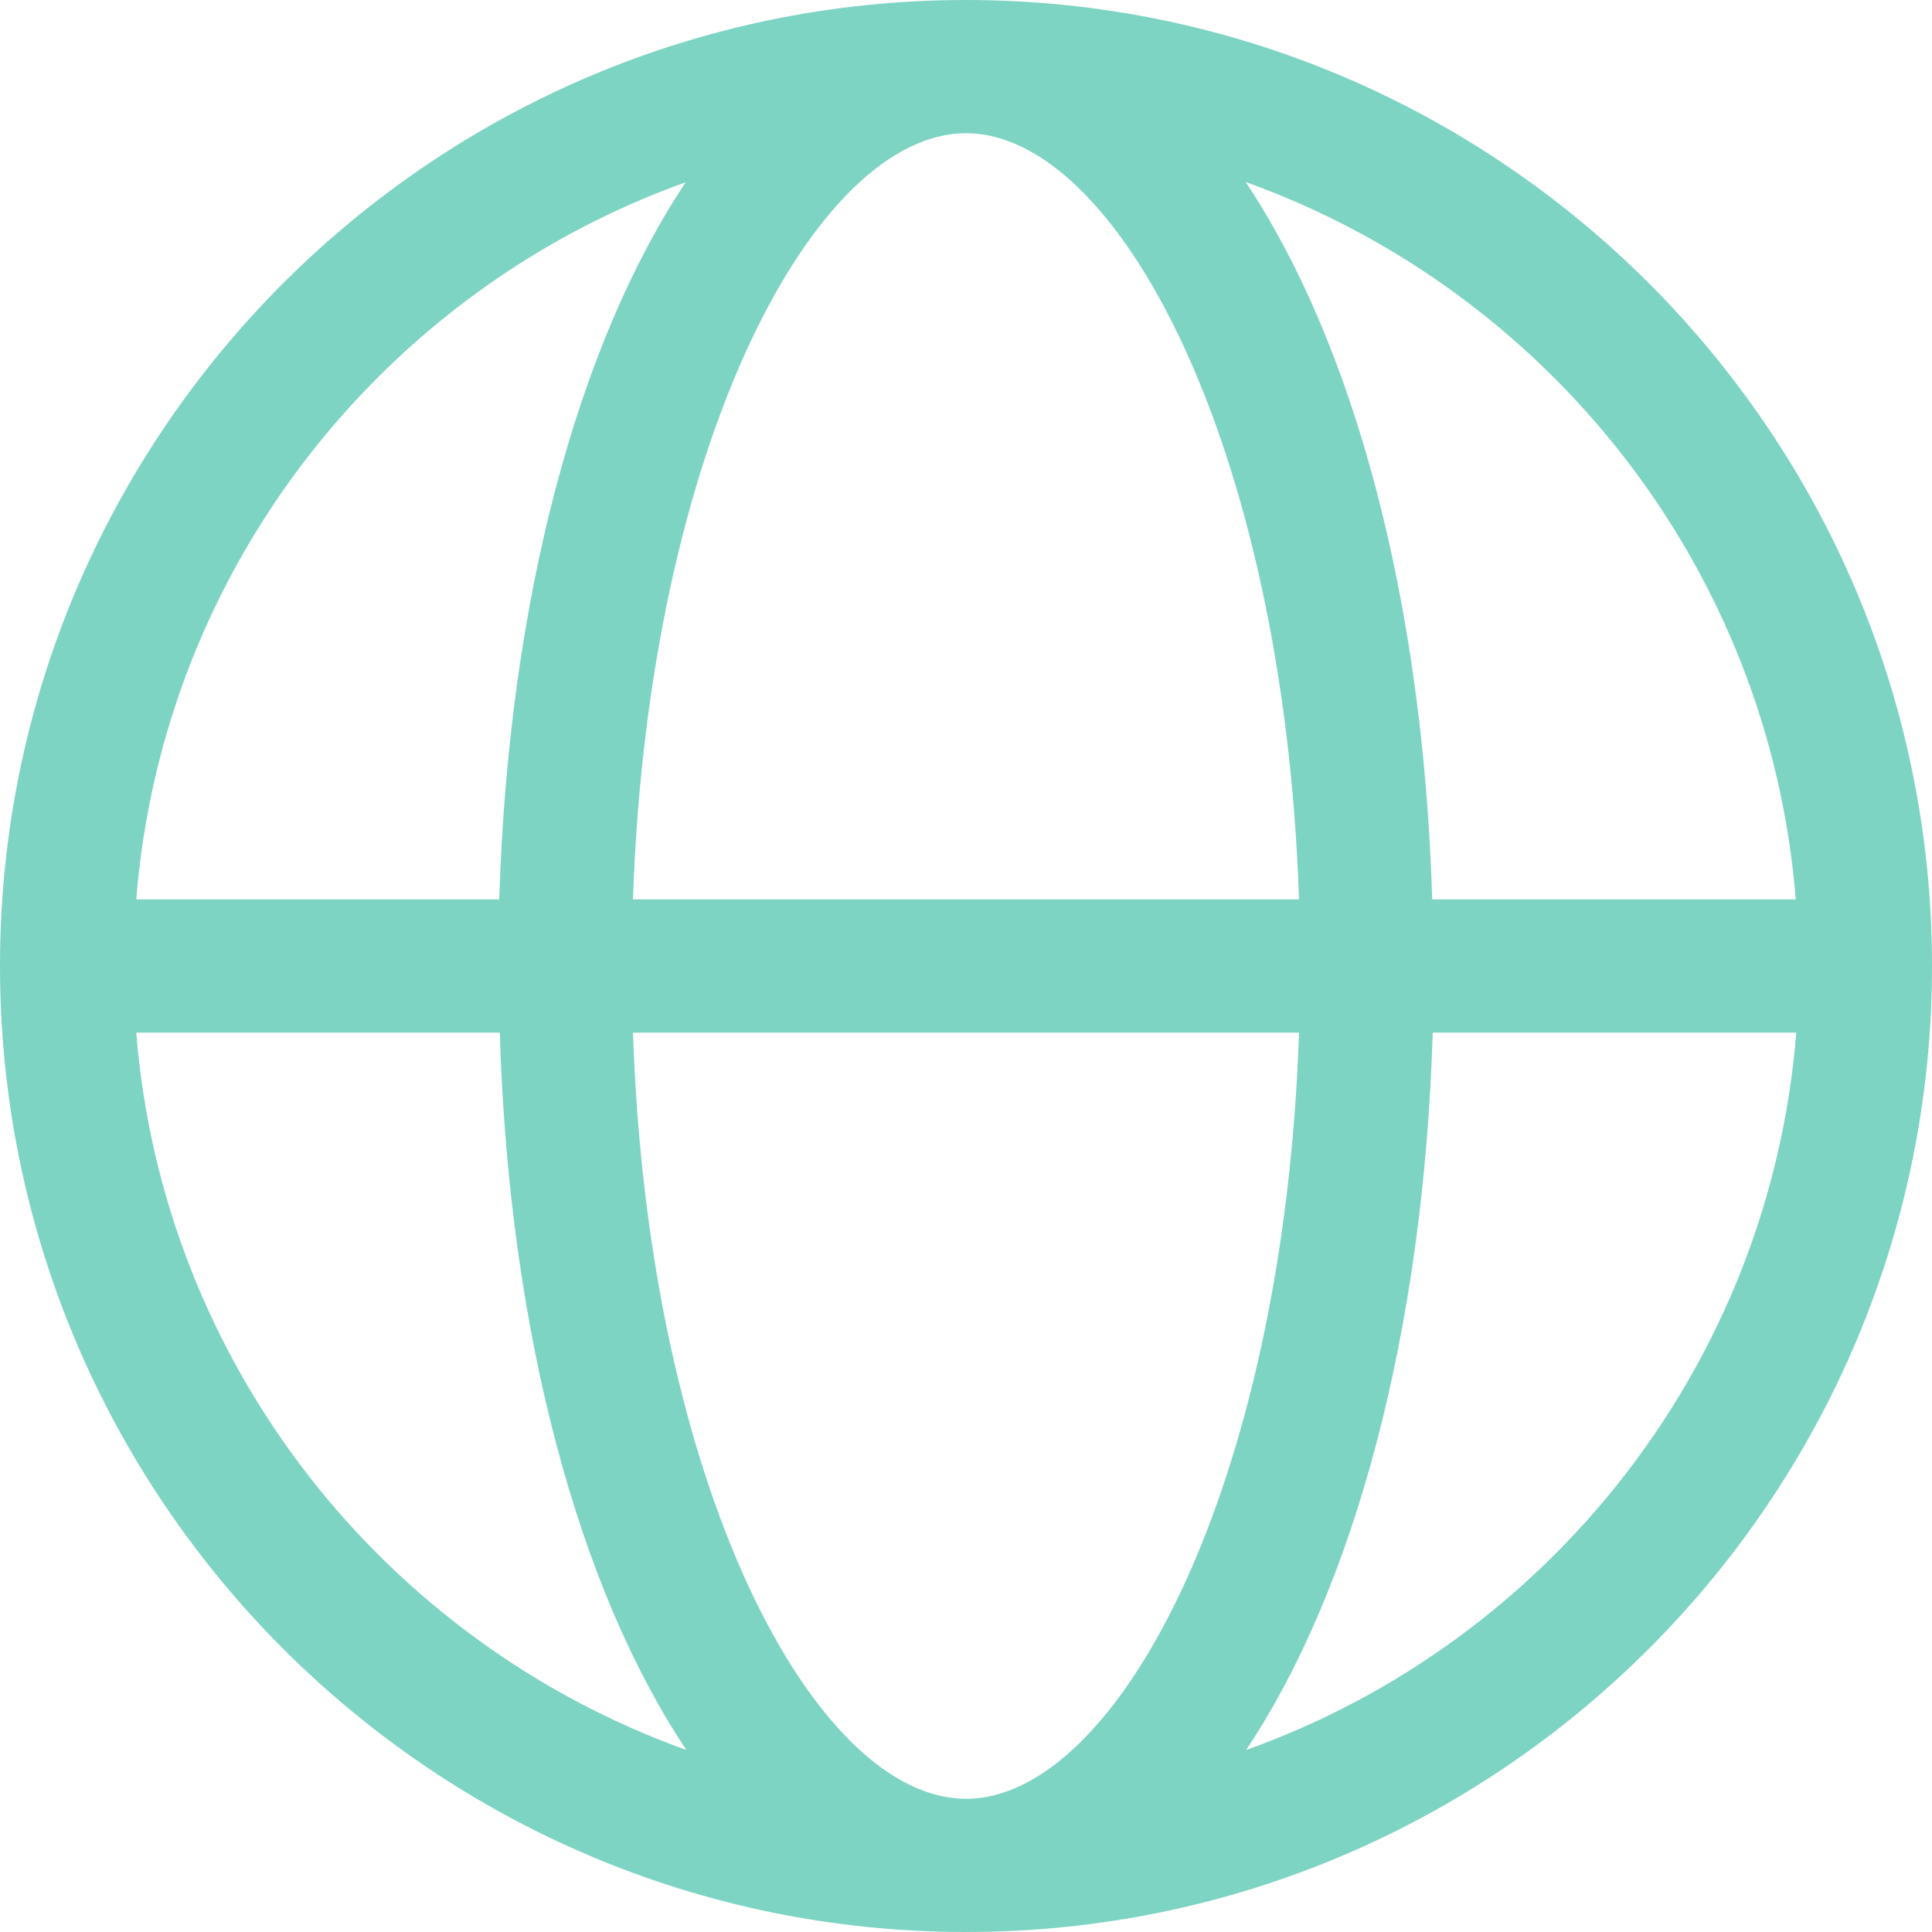 <?xml version="1.0" encoding="UTF-8"?><svg id="ELEMENTS" xmlns="http://www.w3.org/2000/svg" viewBox="0 0 38 38"><defs><style>.cls-1{fill:#7dd4c3;}</style></defs><path class="cls-1" d="m19,0C8.52,0,0,8.52,0,19s8.52,19,19,19,19-8.52,19-19S29.48,0,19,0Zm16.32,17.69h-7.15c-.18-5.93-1.56-10.95-3.67-14.11,5.94,2.13,10.3,7.59,10.82,14.11Zm-16.32,17.69c-2.97,0-6.25-6.12-6.55-15.07h13.1c-.3,8.94-3.58,15.07-6.55,15.07Zm-6.55-17.69c.3-8.94,3.58-15.07,6.55-15.07s6.25,6.12,6.55,15.07h-13.1Zm1.04-14.11c-2.11,3.16-3.49,8.19-3.67,14.11H2.68c.52-6.53,4.88-11.99,10.82-14.11ZM2.68,20.31h7.15c.18,5.93,1.56,10.95,3.67,14.11-5.94-2.13-10.3-7.59-10.82-14.11Zm21.83,14.11c2.11-3.16,3.49-8.19,3.67-14.11h7.15c-.52,6.53-4.88,11.99-10.82,14.11Z"/></svg>